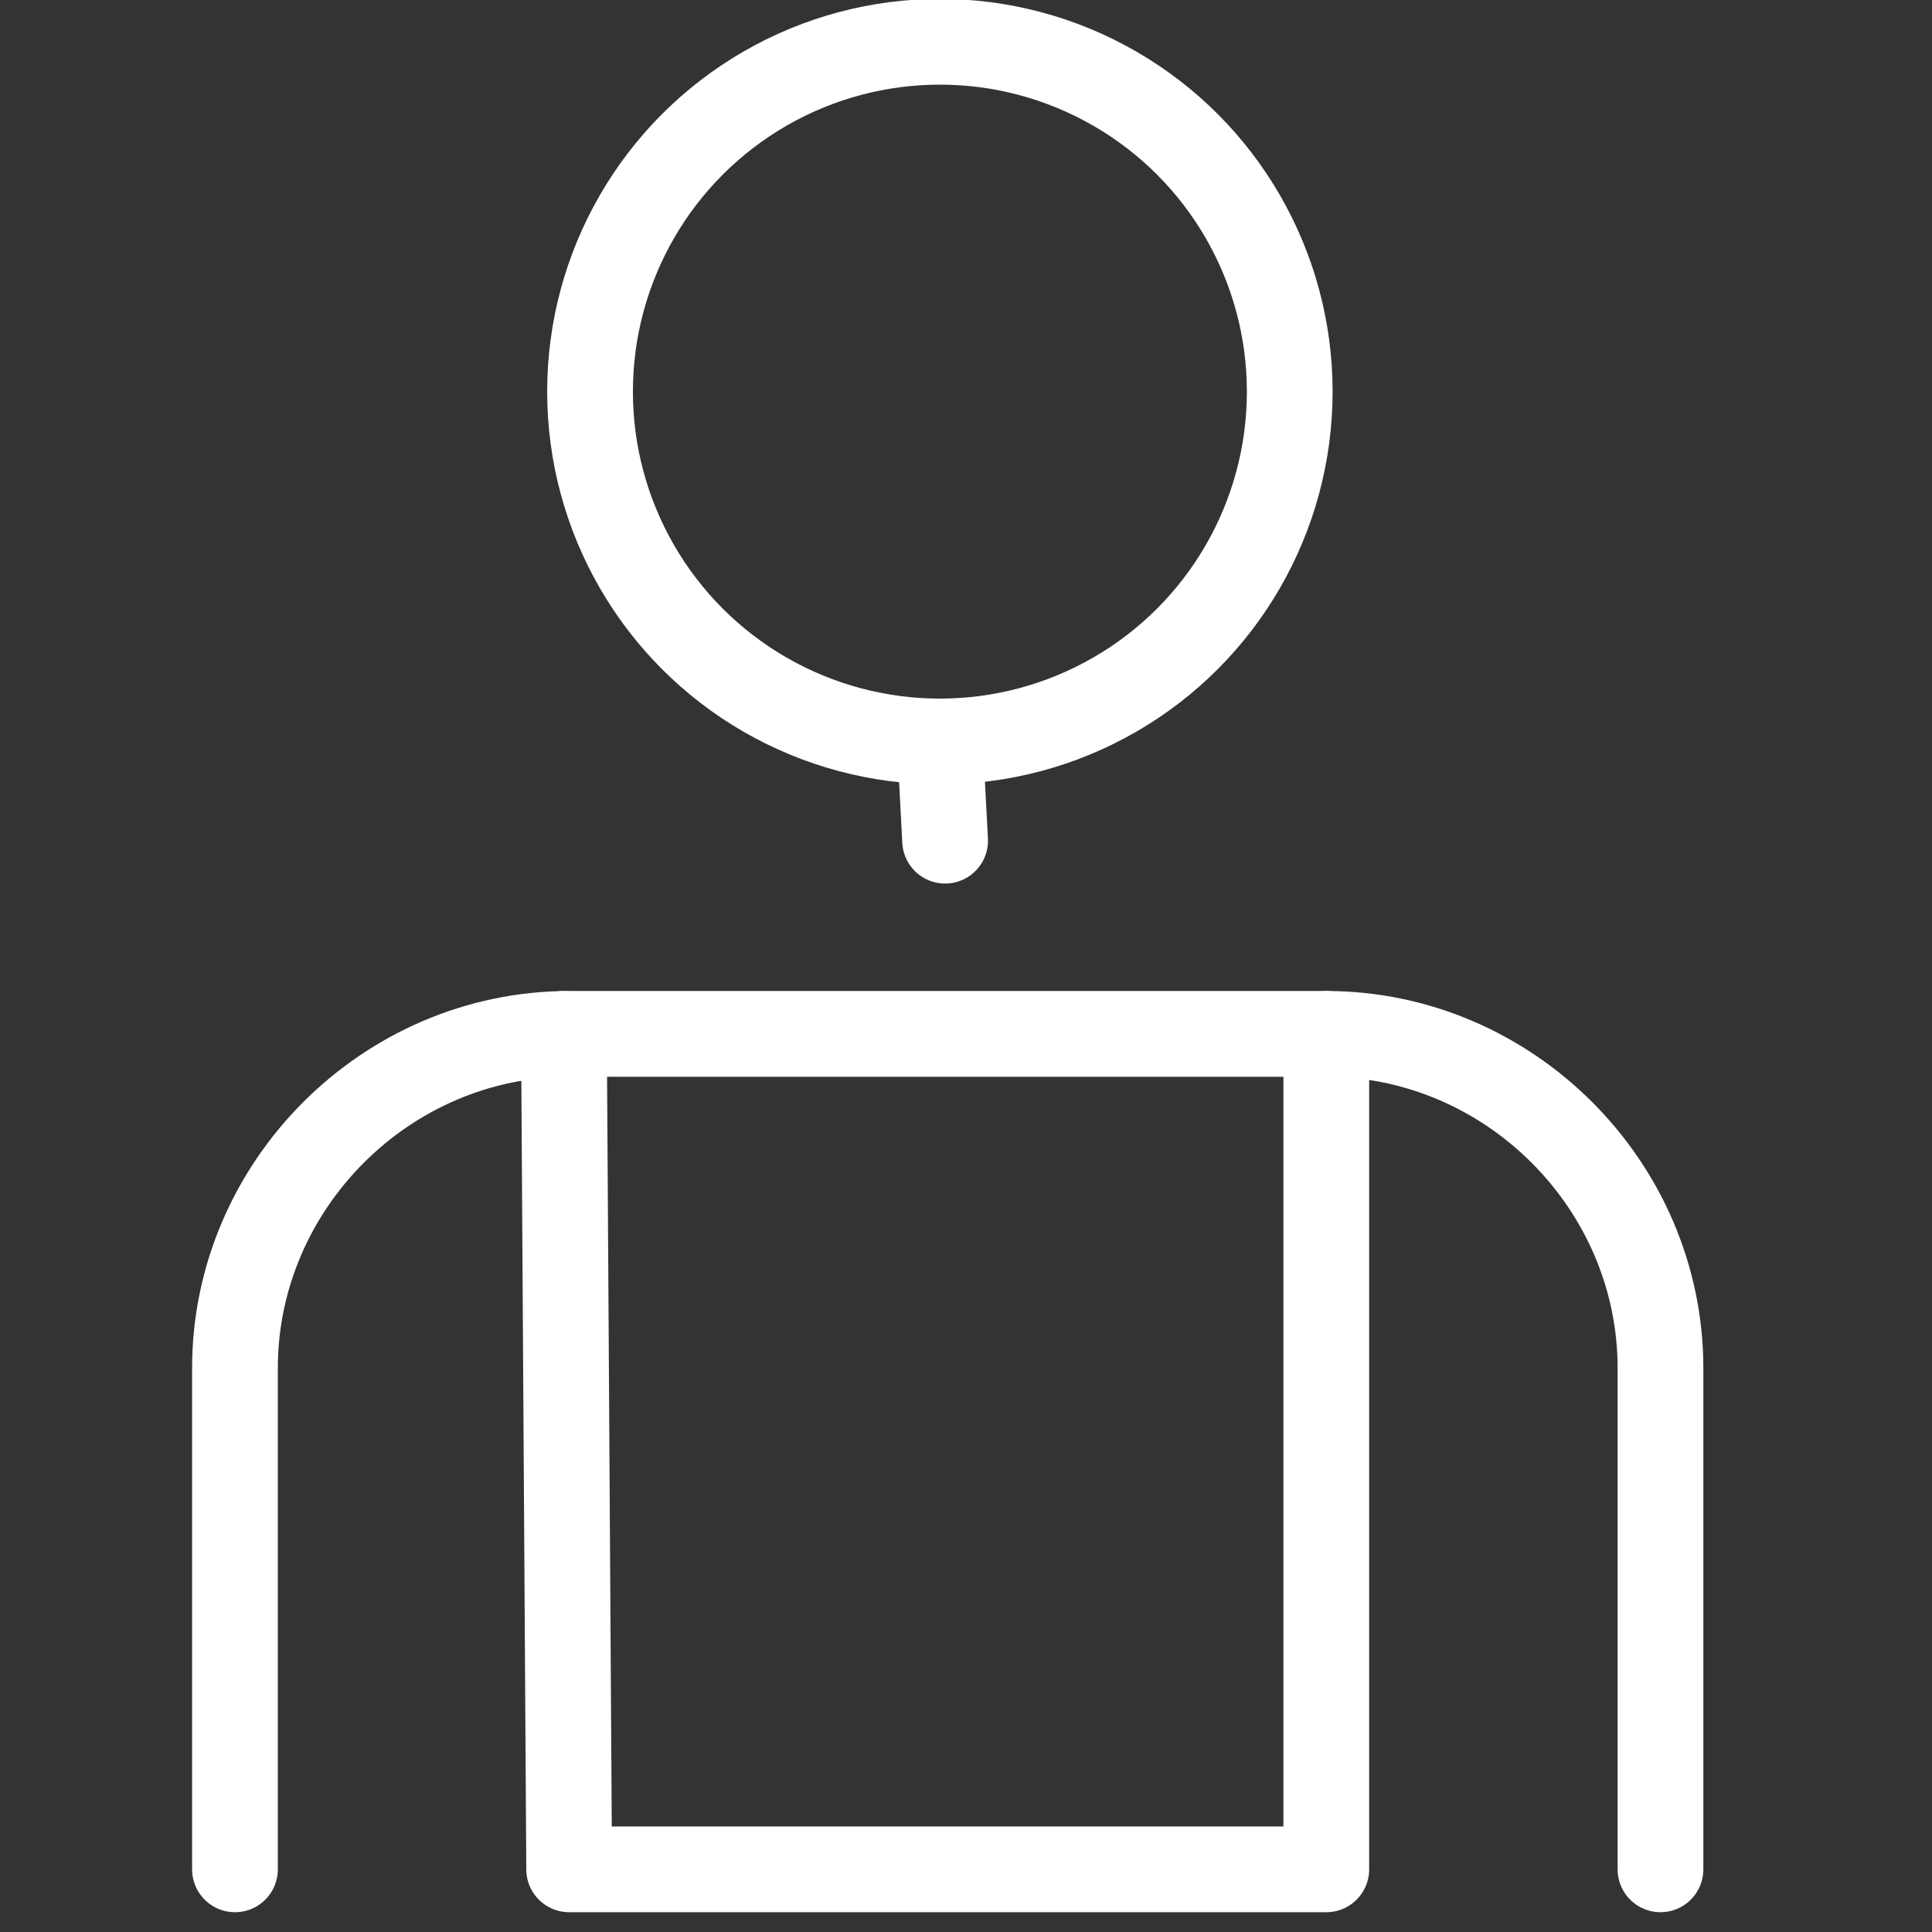 <?xml version="1.0" encoding="utf-8"?>
<!-- Generator: Adobe Illustrator 22.0.1, SVG Export Plug-In . SVG Version: 6.00 Build 0)  -->
<svg version="1.1" id="Capa_1" xmlns="http://www.w3.org/2000/svg" xmlns:xlink="http://www.w3.org/1999/xlink" x="0px" y="0px"
	 viewBox="0 0 37 37" style="enable-background:new 0 0 37 37;" xml:space="preserve">
<rect x="0" y="0" width="37" height="37" fill="#333333" stroke="none"/>
<style type="text/css">
	.st0{fill:none;stroke:#FFFFFF;stroke-width:1.642;stroke-linecap:round;stroke-linejoin:round;stroke-miterlimit:10;}
</style>
<g>
	<g>
		<path class="st0" d="M8.8,20.1"/>
		<path class="st0" d="M31.8,35.8v-9.6c0-3.5-2.9-6.4-6.4-6.4h-2.6h-7.9h-4c-3.5,0-6.4,2.9-6.4,6.4v9.6"/>
		<line class="st0" x1="18" y1="14.2" x2="18.1" y2="16.1"/>
		<ellipse class="st0" cx="18" cy="7.5" rx="6.7" ry="6.7"/>
		<polyline class="st0" points="10.8,19.8 10.9,35.8 25.4,35.8 25.4,19.8 		"/>
	</g>
</g>
</svg>
